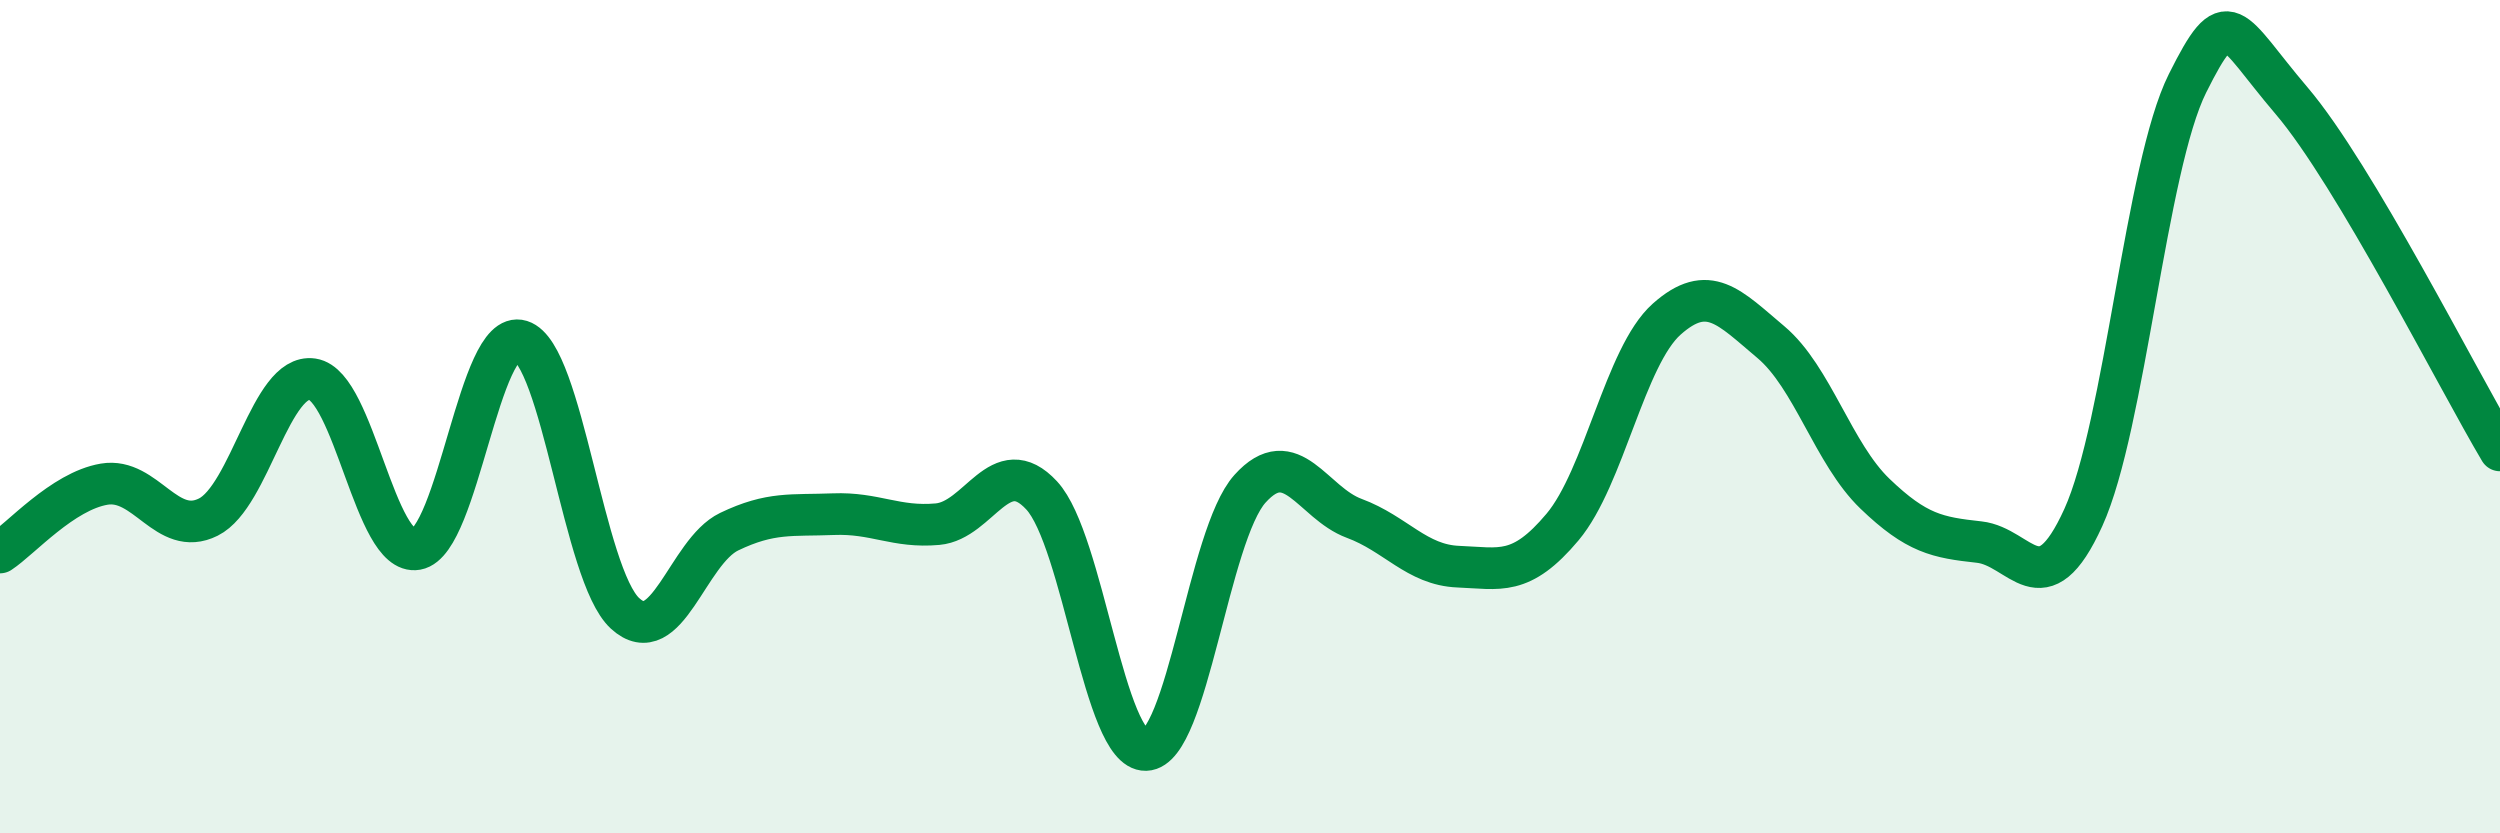 
    <svg width="60" height="20" viewBox="0 0 60 20" xmlns="http://www.w3.org/2000/svg">
      <path
        d="M 0,13.26 C 0.5,12.93 1.5,11.79 2.5,11.62 C 3.5,11.45 4,12.91 5,12.41 C 6,11.91 6.5,8.95 7.5,9.1 C 8.5,9.25 9,13.36 10,13.18 C 11,13 11.5,7.87 12.5,8.18 C 13.5,8.49 14,13.8 15,14.72 C 16,15.64 16.5,13.24 17.5,12.76 C 18.5,12.28 19,12.38 20,12.34 C 21,12.3 21.5,12.67 22.5,12.58 C 23.5,12.49 24,10.81 25,11.89 C 26,12.97 26.5,18.03 27.5,18 C 28.5,17.97 29,12.84 30,11.73 C 31,10.62 31.5,12.07 32.5,12.44 C 33.5,12.81 34,13.56 35,13.6 C 36,13.64 36.5,13.84 37.5,12.65 C 38.5,11.46 39,8.55 40,7.66 C 41,6.77 41.5,7.37 42.5,8.21 C 43.5,9.05 44,10.89 45,11.85 C 46,12.81 46.5,12.9 47.5,13.01 C 48.5,13.12 49,14.62 50,12.42 C 51,10.22 51.5,4 52.5,2 C 53.5,0 53.5,0.66 55,2.42 C 56.5,4.18 59,9.13 60,10.81L60 20L0 20Z"
        fill="#008740"
        opacity="0.1"
        stroke-linecap="round"
        stroke-linejoin="round"
      />
      <path
        d="M 0,13.26 C 0.5,12.93 1.5,11.79 2.5,11.62 C 3.5,11.45 4,12.91 5,12.41 C 6,11.91 6.5,8.95 7.5,9.1 C 8.5,9.25 9,13.36 10,13.18 C 11,13 11.5,7.87 12.5,8.18 C 13.5,8.49 14,13.8 15,14.72 C 16,15.64 16.5,13.24 17.5,12.76 C 18.5,12.28 19,12.38 20,12.34 C 21,12.3 21.5,12.67 22.5,12.58 C 23.5,12.49 24,10.81 25,11.89 C 26,12.97 26.5,18.03 27.5,18 C 28.5,17.97 29,12.84 30,11.73 C 31,10.62 31.5,12.07 32.5,12.44 C 33.5,12.81 34,13.56 35,13.6 C 36,13.64 36.5,13.84 37.5,12.65 C 38.5,11.46 39,8.55 40,7.66 C 41,6.77 41.5,7.37 42.5,8.21 C 43.5,9.05 44,10.89 45,11.85 C 46,12.81 46.5,12.9 47.5,13.01 C 48.5,13.12 49,14.62 50,12.42 C 51,10.22 51.5,4 52.5,2 C 53.5,0 53.5,0.66 55,2.42 C 56.5,4.18 59,9.13 60,10.81"
        stroke="#008740"
        stroke-width="1"
        fill="none"
        stroke-linecap="round"
        stroke-linejoin="round"
      />
    </svg>
  